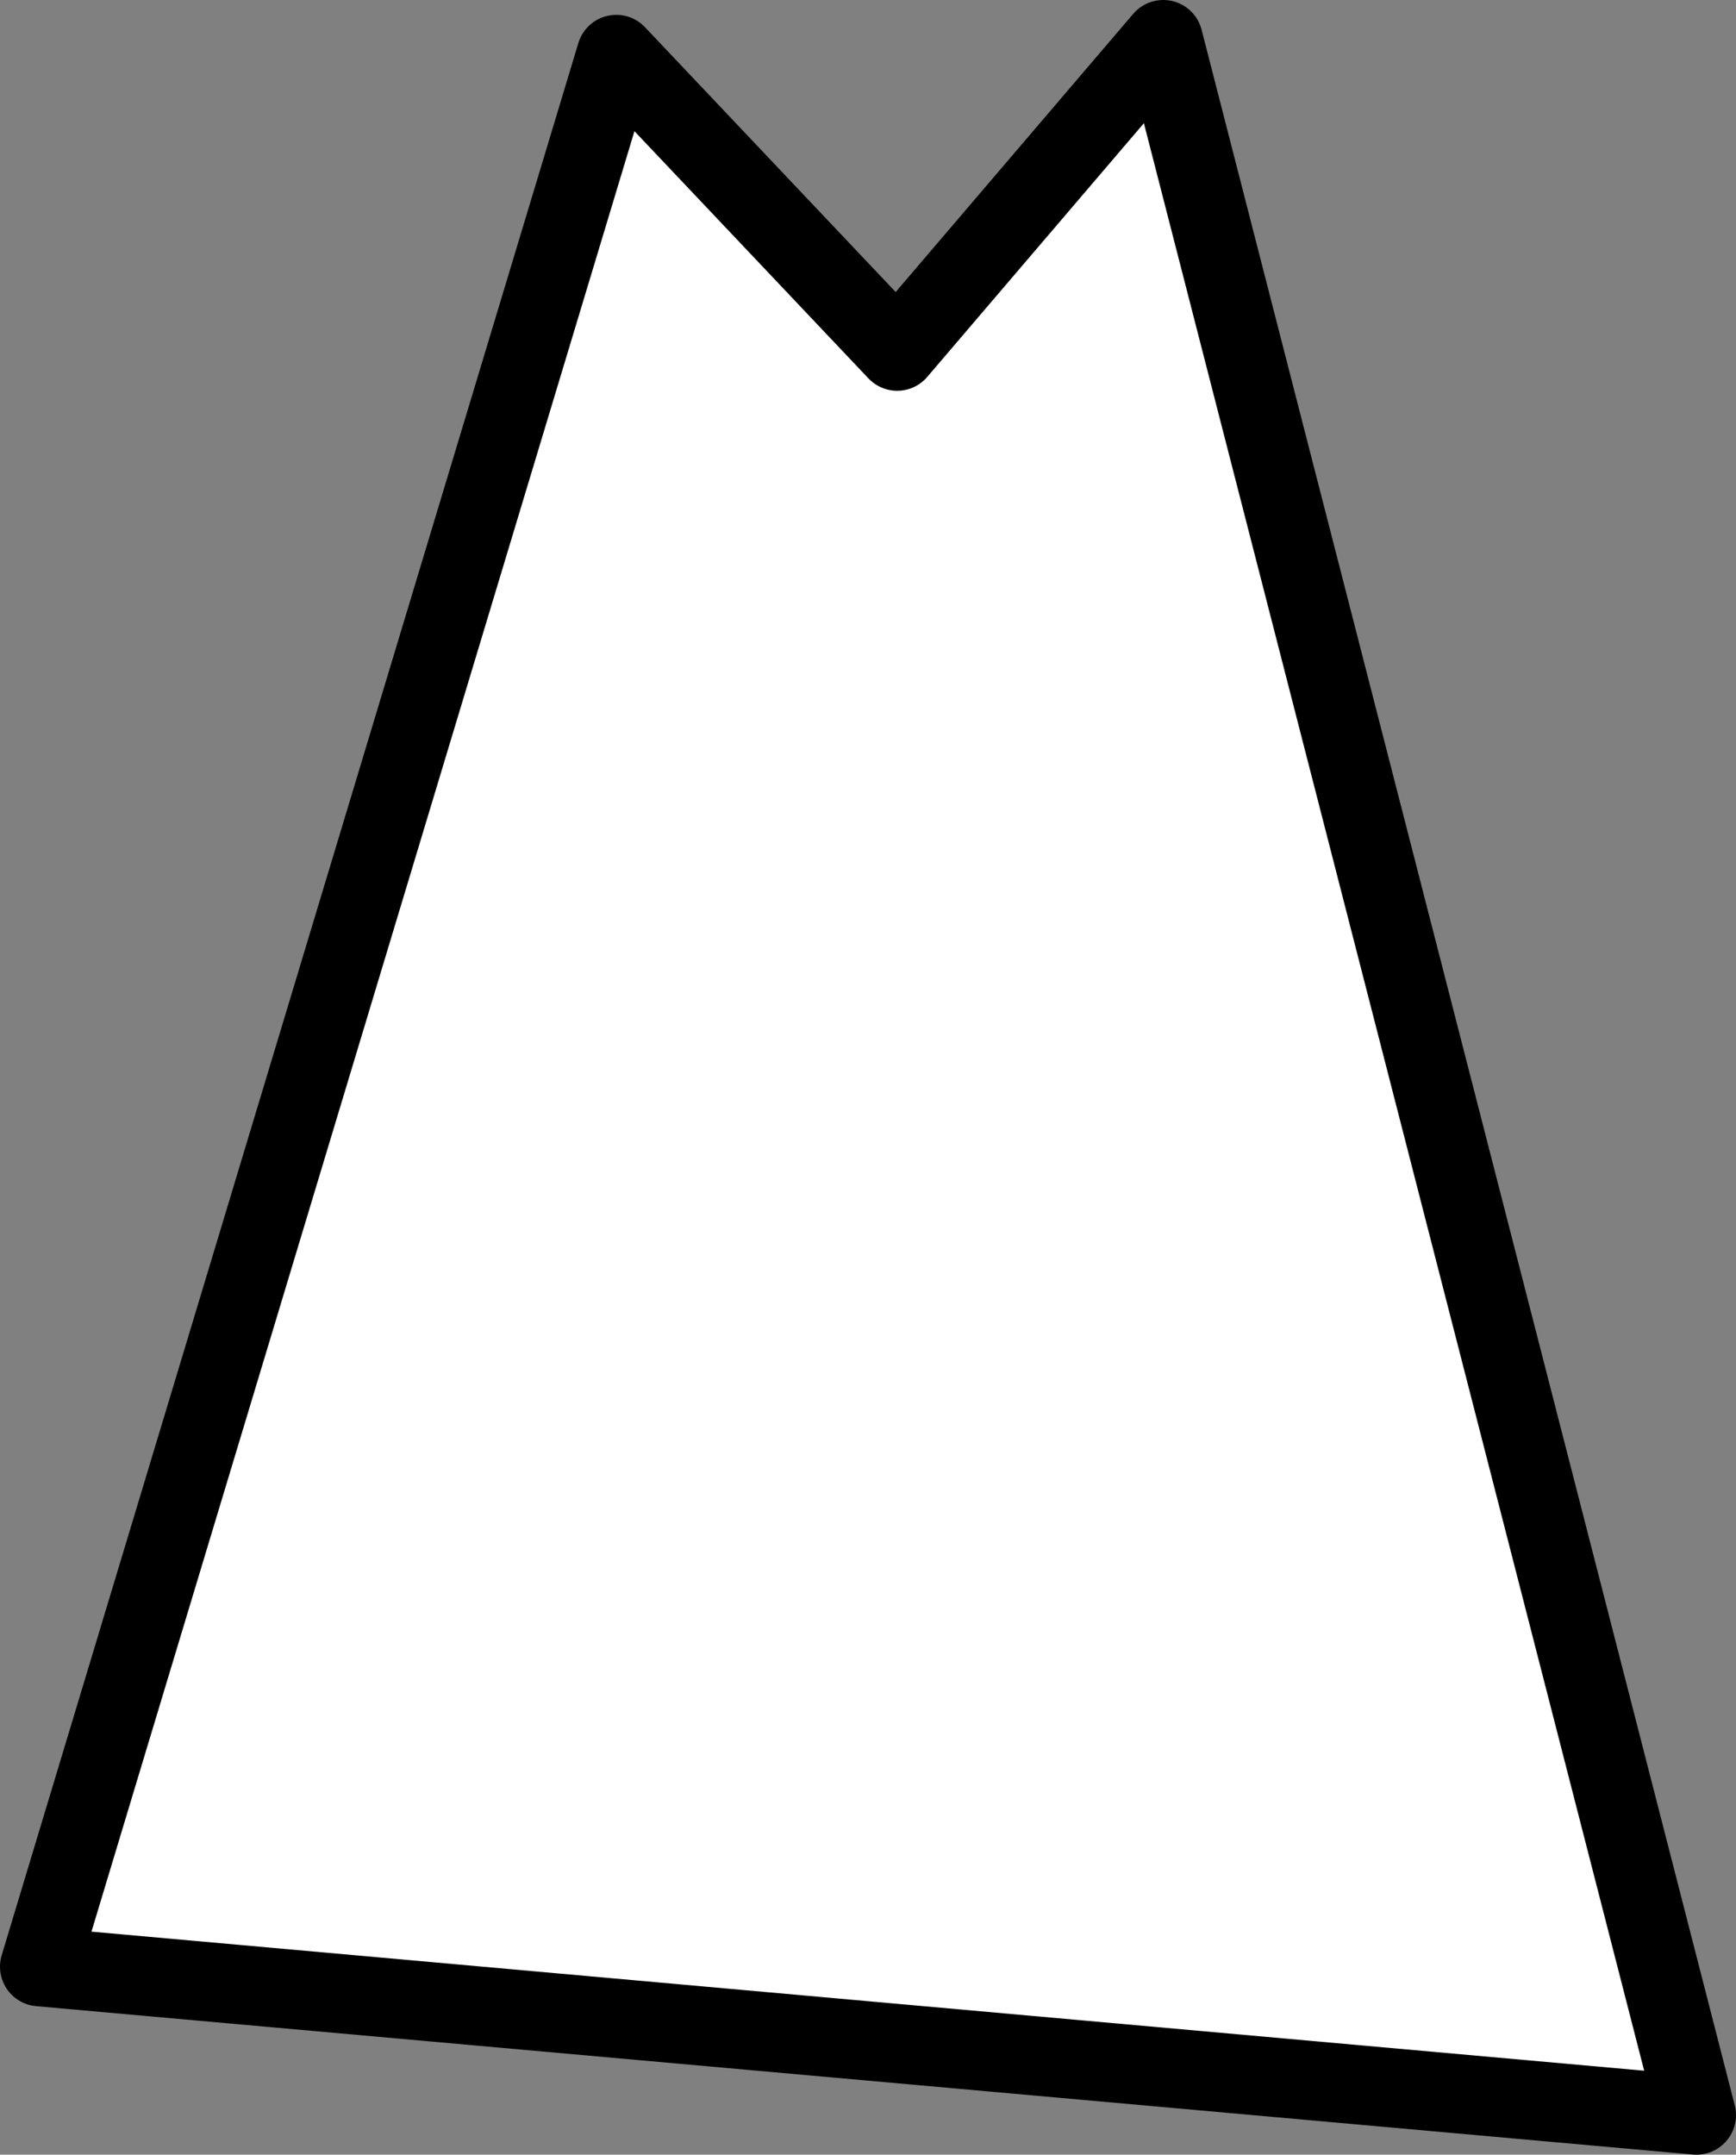 <?xml version="1.0" encoding="UTF-8" standalone="no"?>
<svg xmlns:xlink="http://www.w3.org/1999/xlink" height="108.9px" width="87.75px" xmlns="http://www.w3.org/2000/svg">
  <rect width="100%" height="100%" fill="#808080" stroke="none"/>
  <g transform="matrix(1.0, 0.0, 0.0, 1.0, 43.9, 54.45)">
    <path d="M1.45 -36.7 L14.9 -52.45 41.85 52.45 -41.9 44.95 -12.75 -51.7 1.45 -36.7" fill="#ffffff" fill-rule="evenodd" stroke="none"/>
    <path d="M1.45 -36.7 L14.9 -52.45 41.85 52.45 -41.9 44.95 -12.75 -51.7 1.45 -36.7 Z" fill="none" stroke="#000000" stroke-linecap="round" stroke-linejoin="round" stroke-width="4.0"/>
  </g>
</svg>
